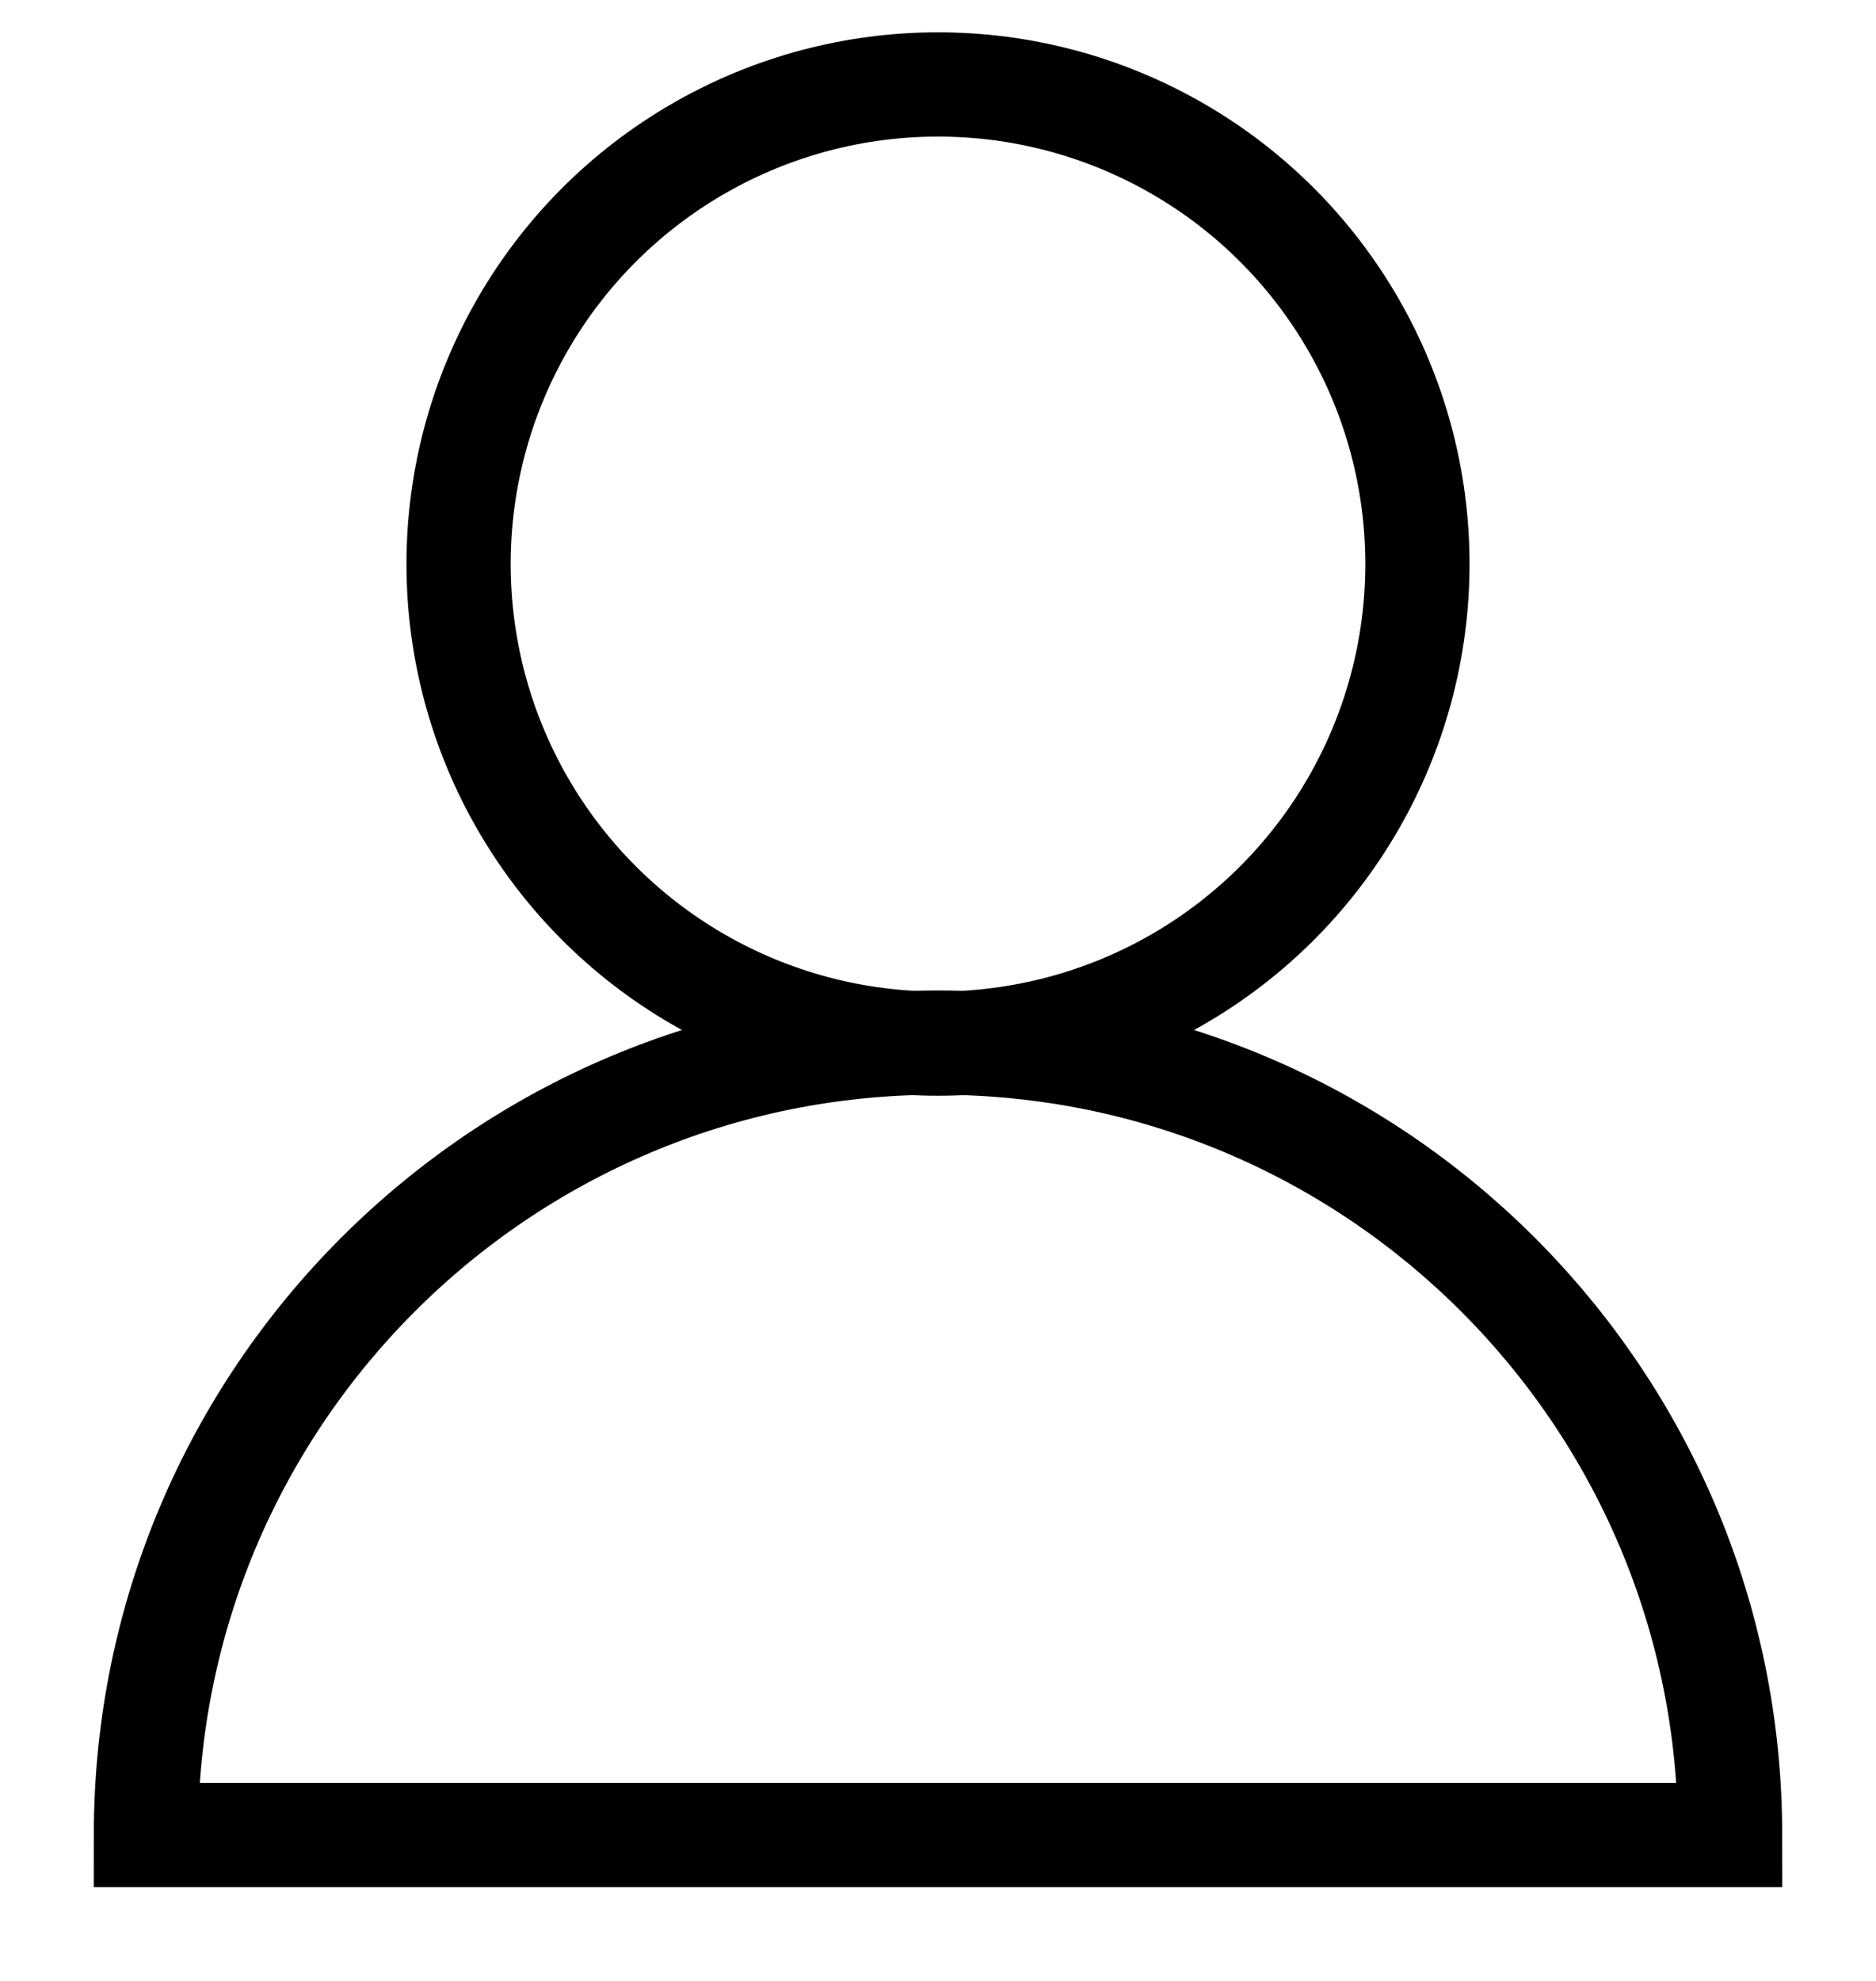 <svg xmlns="http://www.w3.org/2000/svg" width="18" height="19" viewBox="0 0 18 19">
  <g fill="none" stroke="#000000" transform="translate(1)">
    <path d="M15.6,17.6 C15.6,13.403 12.197,10 8,10 C3.803,10 0.4,13.403 0.4,17.6 L15.6,17.6 Z"/>
    <circle cx="8" cy="5.41" r="4.6"/>
  </g>
</svg>
